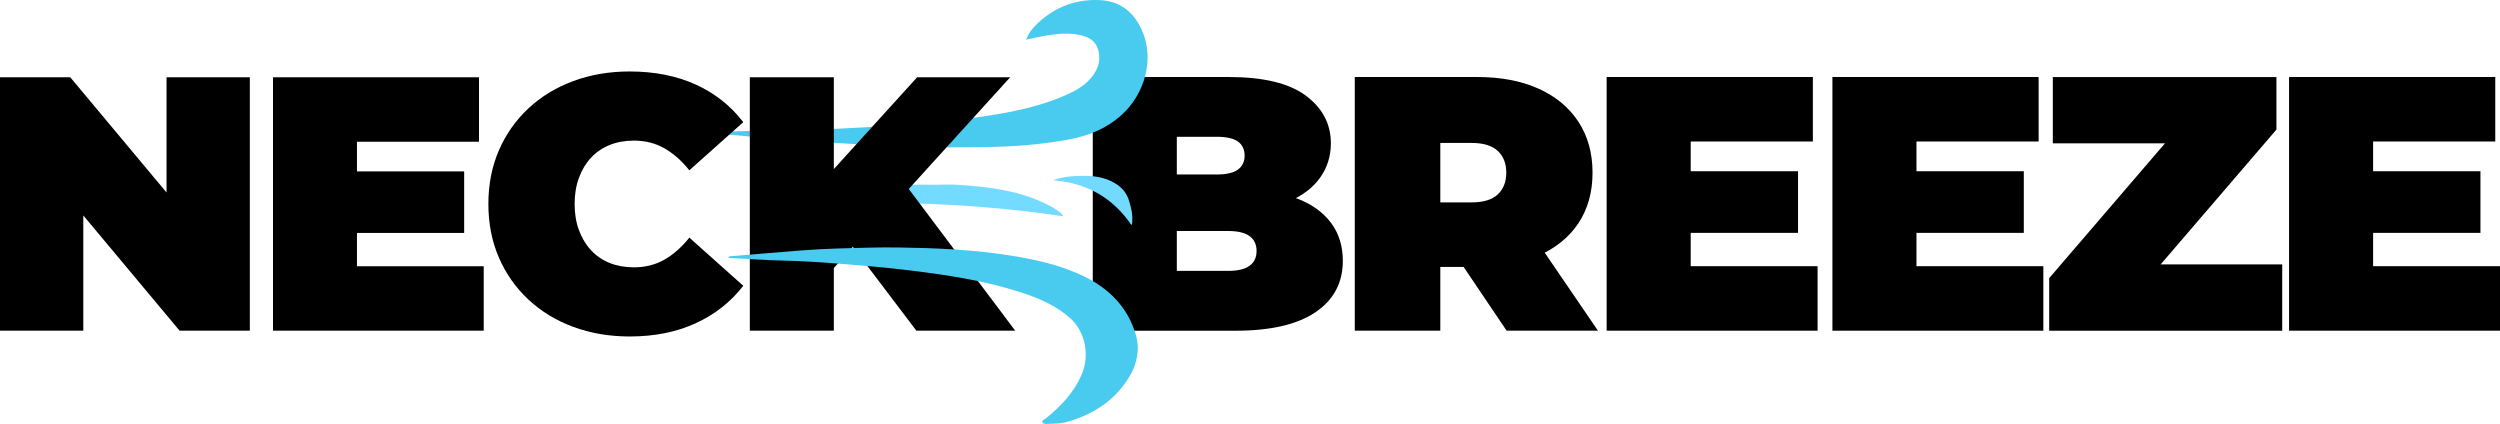 <?xml version="1.0" encoding="UTF-8"?>
<svg id="Warstwa_2" data-name="Warstwa 2" xmlns="http://www.w3.org/2000/svg" viewBox="0 0 591.87 100.37">
  <defs>
    <style>
      .cls-1 {
        fill: #72dafe;
      }

      .cls-2 {
        fill: #48cbef;
      }

      .cls-3 {
        fill: #73dbff;
      }
    </style>
  </defs>
  <g id="Warstwa_1-2" data-name="Warstwa 1">
    <g>
      <path d="m258.71,78.29V18.23h32.09c8.29,0,14.41,1.47,18.36,4.42,3.95,2.95,5.92,6.71,5.92,11.28,0,3.03-.85,5.74-2.53,8.11-1.69,2.37-4.13,4.25-7.34,5.62-3.21,1.37-7.15,2.06-11.84,2.06l1.72-4.63c4.69,0,8.74.66,12.14,1.97,3.4,1.32,6.04,3.22,7.89,5.71,1.86,2.49,2.79,5.48,2.79,8.97,0,5.2-2.16,9.27-6.48,12.18-4.32,2.92-10.62,4.38-18.92,4.38h-33.81Zm19.91-14.16h12.18c2.23,0,3.9-.4,5.02-1.2,1.12-.8,1.67-1.97,1.67-3.52s-.56-2.72-1.67-3.52c-1.11-.8-2.79-1.2-5.02-1.2h-13.56v-13.38h10.81c2.29,0,3.96-.39,5.02-1.16,1.06-.77,1.59-1.87,1.59-3.3s-.53-2.6-1.59-3.35c-1.06-.74-2.73-1.12-5.02-1.12h-9.44v31.75Z"/>
      <path d="m0,78.29V18.29h16.63l30.52,36.52h-7.72V18.29h19.72v60h-16.63L12,41.77h7.72v36.52H0Z"/>
      <path d="m84.52,63.03h30v15.26h-49.89V18.29h48.77v15.26h-28.89v29.49Zm-1.37-22.46h26.74v14.57h-26.74v-14.57Z"/>
      <path class="cls-2" d="m166.72,31.29c4.8.01,9.53-.45,14.25-.23.18,0,.36,0,.54,0,11.41-.24,22.8-.83,34.18-1.57,3.91-.25,7.83-.62,11.71-1.16,8.25-1.13,16.51-2.25,24.28-5.53,2.47-1.04,4.85-2.25,6.62-4.35,1.18-1.4,2.01-3,1.95-4.92-.08-2.67-1.32-4.36-3.86-5.06-2.75-.76-5.55-.55-8.33-.11-1.63.26-3.25.64-5.12,1.02.68-1.8,1.8-3.01,2.99-4.11C249.94,1.6,254.72-.18,260.16.01c4.79.17,8.11,2.64,10.1,6.96,3.21,6.95.74,15.3-4.69,20.21-3.7,3.36-8.01,5.03-12.82,5.9-6.33,1.15-12.73,1.63-19.14,1.73-5.53.09-11.08.14-16.62-.09-3.41-.14-6.84-.22-10.25-.38-4.4-.21-8.79-.49-13.19-.79-3.32-.23-6.64-.47-9.96-.7-4.08-.28-8.15-.73-12.22-1.11-1.55-.14-3.11-.3-4.66-.45Z"/>
      <path class="cls-3" d="m251.74,51.21c-23.64-3.59-47.32-3.63-71.05-2.88,2.12-.4,4.26-.73,6.36-1.22,3.55-.84,7.19-1.1,10.77-1.72,2-.35,4.04-.57,6.07-.75,3.98-.34,7.96-.78,11.96-.89,2.66-.08,5.32.05,7.96-.05,1.51-.06,3.03.06,4.49.16,2.95.22,5.92.51,8.85,1.07,2.41.46,4.8,1.01,7.08,1.89,2.28.88,4.56,1.81,6.53,3.32.34.26.73.49.97,1.07Z"/>
      <path d="m177.52,78.29V18.29h19.89v60h-19.89Zm18.09-12.86l-1.11-22.2,22.63-24.94h22.03l-25.37,27.94-11.23,11.49-6.94,7.72Zm21.34,12.86l-17.66-23.32,13.11-13.89,27.94,37.2h-23.4Z"/>
      <path d="m320.74,78.29V18.23h28.92c5.6,0,10.45.91,14.54,2.74,4.09,1.83,7.25,4.45,9.48,7.85,2.23,3.4,3.35,7.42,3.35,12.06s-1.12,8.62-3.35,11.97c-2.23,3.35-5.39,5.91-9.48,7.68s-8.94,2.66-14.54,2.66h-17.68l9.01-8.32v23.42h-20.25Zm20.25-21.19l-9.01-9.18h16.39c2.8,0,4.88-.63,6.22-1.89,1.34-1.26,2.02-2.97,2.02-5.15s-.67-3.89-2.02-5.15c-1.34-1.26-3.42-1.89-6.22-1.89h-16.39l9.01-9.18v32.43Zm15.7,21.19l-14.76-21.88h21.45l14.93,21.88h-21.62Z"/>
      <path d="m400.28,63.02h30.03v15.27h-49.94V18.23h48.82v15.27h-28.92v29.52Zm-1.37-22.48h26.77v14.59h-26.77v-14.59Z"/>
      <path d="m453.73,63.02h30.03v15.27h-49.94V18.23h48.82v15.27h-28.92v29.52Zm-1.37-22.48h26.77v14.59h-26.77v-14.59Z"/>
      <path d="m485.14,78.29v-12.44l33.46-38.95,2.49,7.04h-35.09v-15.7h52.94v12.44l-33.46,38.96-2.49-7.04h37.32v15.7h-55.17Z"/>
      <path d="m561.84,63.02h30.03v15.27h-49.94V18.23h48.82v15.27h-28.92v29.52Zm-1.37-22.48h26.77v14.59h-26.77v-14.59Z"/>
      <path class="cls-2" d="m172.43,61.05c.13-.41.36-.37.55-.39,2.86-.24,5.73-.48,8.59-.71,5.57-.45,11.13-.97,16.72-1.12,4.87-.13,9.74-.32,14.6-.24,8.75.13,17.49.51,26.15,1.88,6.18.98,12.29,2.31,17.93,5.13,5.83,2.91,10.1,7.31,11.94,13.7,1,3.46.3,6.81-1.52,9.85-3.39,5.64-8.53,8.97-14.77,10.73-1.55.44-3.13.41-4.71.48-.4.02-.97-.01-1.12-.38-.21-.5.43-.63.72-.86,3.66-2.92,6.8-6.23,8.65-10.64,1.81-4.34.84-9.99-2.89-13.25-3.32-2.9-7.22-4.59-11.31-5.93-8.84-2.9-18-4.25-27.21-5.36-5.47-.66-10.96-1.11-16.45-1.54-4.13-.33-8.27-.59-12.42-.69-4.47-.11-8.93-.42-13.45-.65Z"/>
      <path class="cls-1" d="m267.86,53.27c-4.42-6.45-10.52-9.97-18.53-10.58,2.21-.89,4.3-.99,6.37-1.05,2.88-.09,5.71.21,8.26,1.73,1.63.98,2.8,2.31,3.35,4.19.45,1.55.88,3.09.75,4.73-.02.31.07.64-.2.98Z"/>
      <path d="m149.06,79.66c-4.8,0-9.24-.76-13.33-2.27-4.09-1.51-7.63-3.67-10.63-6.47-3-2.8-5.33-6.11-6.99-9.94-1.66-3.83-2.49-8.06-2.49-12.69s.83-8.86,2.49-12.69c1.66-3.83,3.99-7.14,6.99-9.94,3-2.8,6.54-4.96,10.63-6.47,4.09-1.51,8.53-2.27,13.33-2.27,5.88,0,11.1,1.03,15.64,3.09,4.54,2.06,8.3,5.03,11.27,8.91l-12.77,11.4c-1.77-2.23-3.73-3.96-5.87-5.19-2.14-1.23-4.56-1.84-7.24-1.84-2.11,0-4.03.34-5.74,1.03-1.71.69-3.19,1.69-4.41,3-1.23,1.32-2.19,2.9-2.87,4.76-.69,1.86-1.03,3.93-1.03,6.21s.34,4.36,1.03,6.21c.69,1.86,1.64,3.44,2.87,4.76,1.23,1.32,2.7,2.31,4.41,3,1.71.69,3.63,1.03,5.74,1.03,2.69,0,5.1-.61,7.24-1.84,2.14-1.23,4.1-2.96,5.87-5.19l12.77,11.4c-2.97,3.83-6.73,6.79-11.27,8.87-4.54,2.09-9.76,3.13-15.64,3.13Z"/>
    </g>
  </g>
</svg>